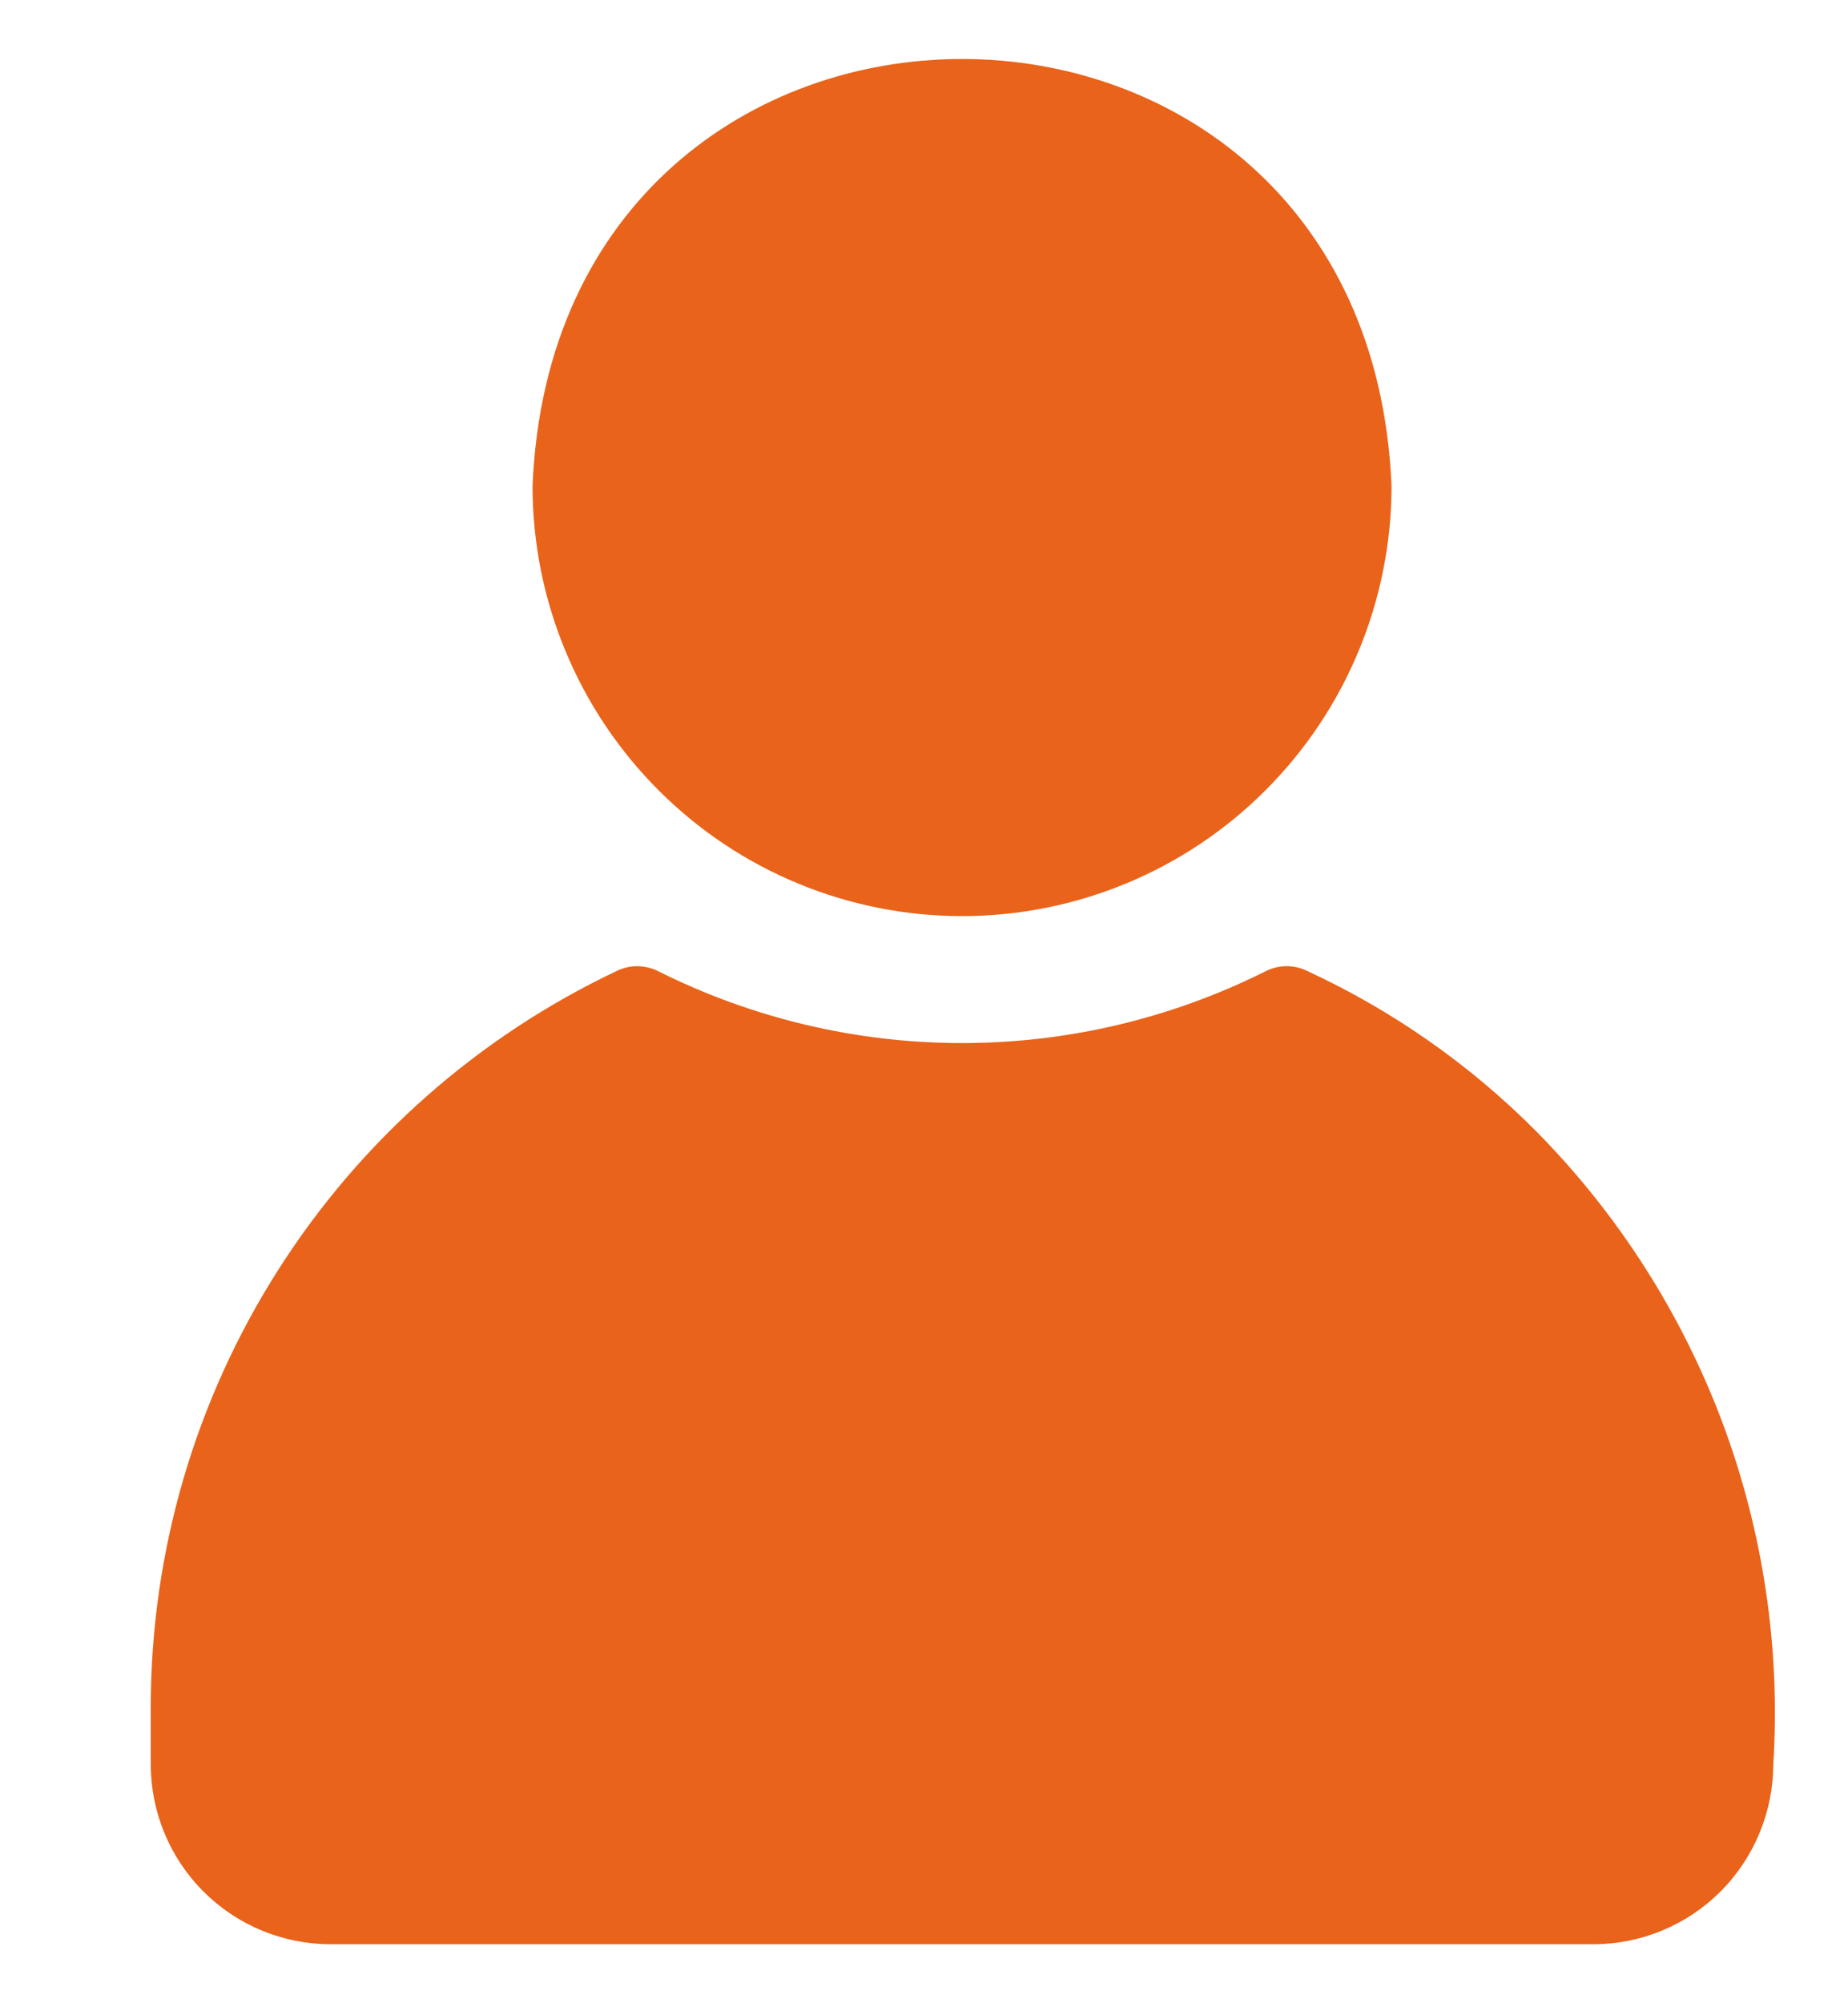 <svg width="12" height="13" viewBox="0 0 12 13" fill="none" xmlns="http://www.w3.org/2000/svg">
<path d="M6.247 5.945C6.986 5.945 7.696 5.651 8.218 5.128C8.741 4.605 9.035 3.896 9.036 3.156C8.884 -0.542 3.609 -0.541 3.458 3.156C3.459 3.896 3.753 4.605 4.276 5.128C4.798 5.651 5.507 5.945 6.247 5.945Z" fill="#E9631A"/>
<path d="M9.974 7.34C9.543 6.907 9.039 6.555 8.484 6.299C8.442 6.279 8.395 6.269 8.348 6.27C8.302 6.271 8.256 6.283 8.214 6.305C7.603 6.61 6.93 6.769 6.247 6.769C5.564 6.769 4.89 6.61 4.279 6.305C4.237 6.283 4.191 6.272 4.145 6.27C4.098 6.269 4.052 6.279 4.009 6.299C3.105 6.726 2.34 7.401 1.804 8.245C1.267 9.089 0.981 10.068 0.979 11.068V11.449C0.979 11.759 1.102 12.056 1.321 12.275C1.54 12.494 1.837 12.617 2.147 12.617H10.346C10.656 12.617 10.953 12.494 11.172 12.275C11.391 12.056 11.514 11.759 11.515 11.449C11.562 10.694 11.449 9.938 11.184 9.23C10.918 8.522 10.506 7.878 9.974 7.34Z" fill="#E9631A"/>
</svg>
